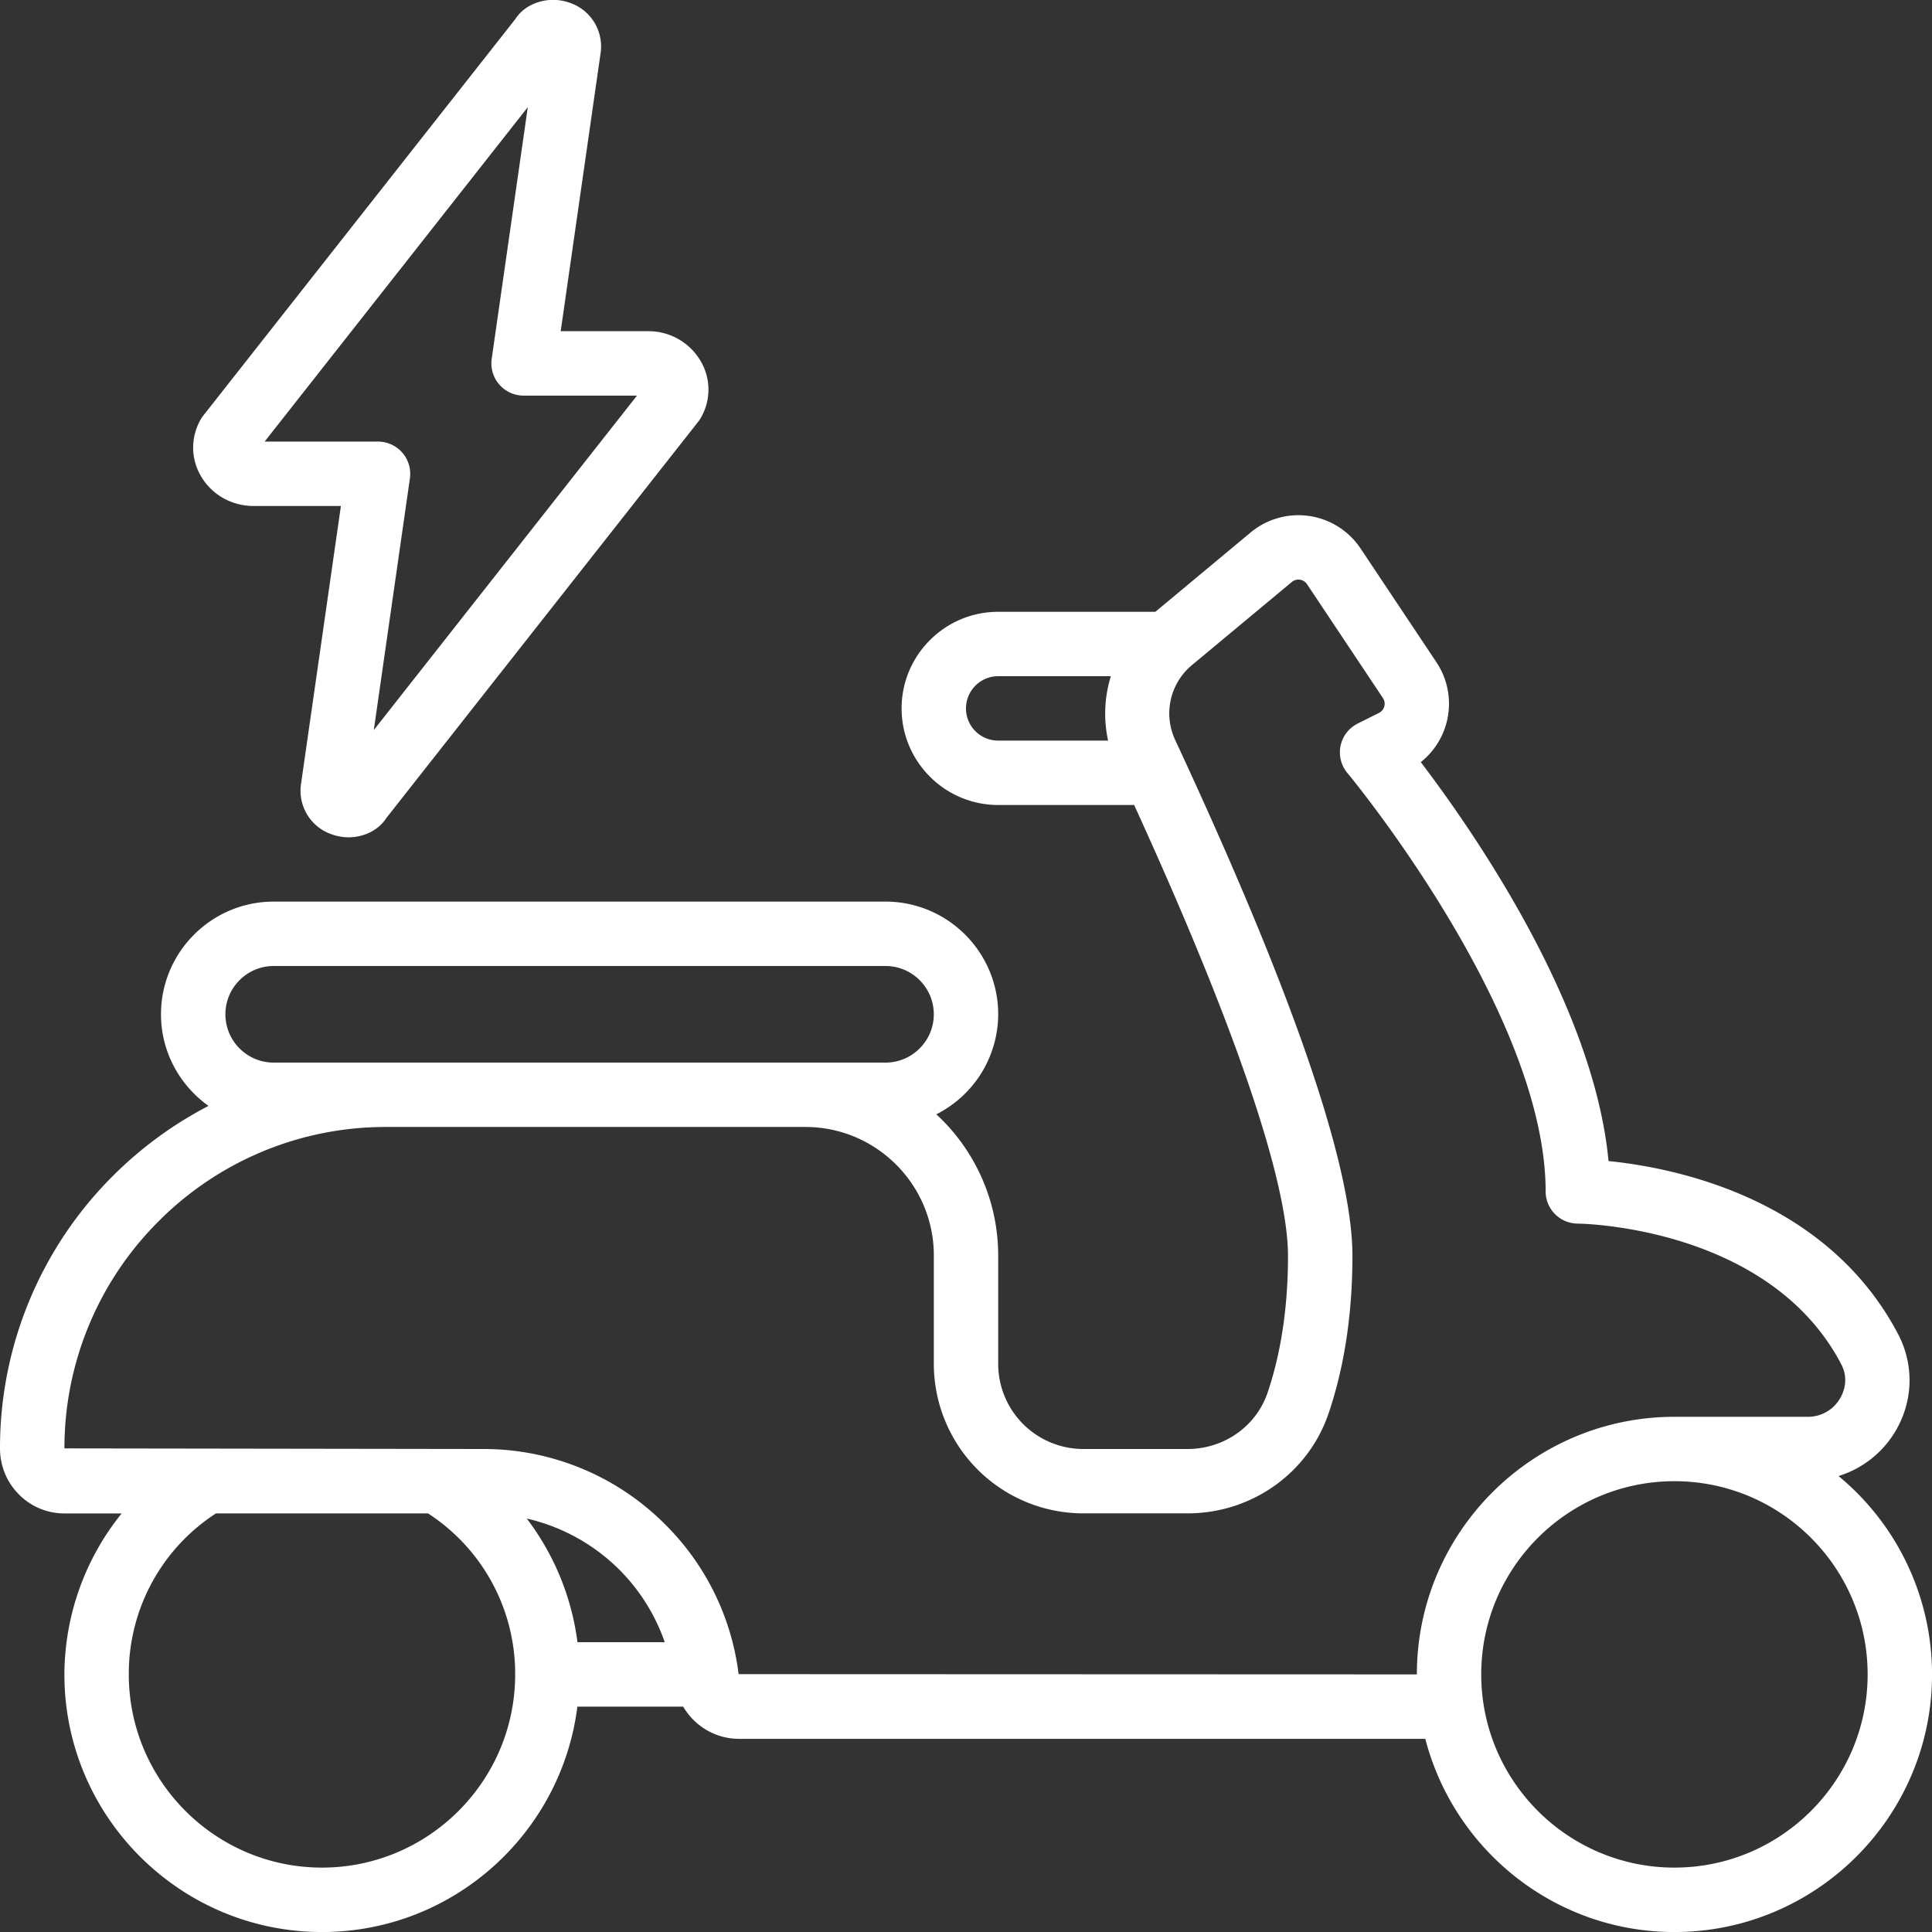 <svg xml:space="preserve" style="enable-background:new 0 0 512 512" viewBox="0 0 60 60" y="0" x="0" height="512" width="512" xmlns:xlink="http://www.w3.org/1999/xlink" version="1.1" xmlns="http://www.w3.org/2000/svg"><rect x="0" y="0" width="60" height="60" fill="#333333" stroke="none"/><g><path data-original="#000000" opacity="1" fill="#ffffff" d="M10.284 25.905c.179.066.362.098.541.098.485 0 .938-.228 1.174-.6l9.715-12.345a1.744 1.744 0 0 0 .069-1.804 1.879 1.879 0 0 0-1.659-.969h-2.711l1.242-8.657a1.43 1.43 0 0 0-.939-1.534c-.663-.246-1.392-.007-1.715.502L6.286 12.941a1.744 1.744 0 0 0-.069 1.804c.325.598.961.969 1.659.969h2.711l-1.242 8.657a1.43 1.43 0 0 0 .939 1.534zM8.218 13.714l8.173-10.386-1.121 7.816a1.001 1.001 0 0 0 .99 1.142h3.522l-8.173 10.386 1.121-7.816a1.001 1.001 0 0 0-.99-1.142zM57.097 45.84a3.132 3.132 0 0 0 1.748-1.36c.568-.935.61-2.066.11-3.033-2.226-4.252-6.964-5.185-9.001-5.389-.453-4.852-4.197-10.243-5.83-12.389a2.32 2.32 0 0 0 .486-3.102l-2.356-3.533a2.32 2.32 0 0 0-3.414-.498L35.88 19H31c-1.654 0-3 1.346-3 3s1.346 3 3 3h4.222C39.146 33.588 40 37.358 40 39c0 1.576-.213 3.005-.633 4.247C39.013 44.296 38.013 45 36.88 45h-3.24A2.644 2.644 0 0 1 31 42.36v-3.37a5.968 5.968 0 0 0-1.922-4.384A3.49 3.49 0 0 0 31 31.5c0-1.93-1.57-3.5-3.5-3.5h-19C6.57 28 5 29.57 5 31.5c0 1.174.586 2.21 1.476 2.845a12.024 12.024 0 0 0-2.964 2.168A11.925 11.925 0 0 0 0 44.978c0 .544.209 1.055.592 1.438.376.377.877.585 1.408.585h1.778a8.01 8.01 0 0 0-1.778 5c0 4.411 3.589 8 8 8 4.072 0 7.436-3.06 7.931-7h3.286c.352.6.999 1 1.732 1h21.315c.892 3.445 4.017 6 7.737 6 4.411 0 8-3.589 8-8a7.984 7.984 0 0 0-2.903-6.16zM30 22a1 1 0 0 1 1-1h3.499a3.917 3.917 0 0 0-.086 2h-3.414a1 1 0 0 1-1-1zM8.5 33c-.827 0-1.5-.673-1.5-1.5S7.673 30 8.5 30h19c.827 0 1.5.673 1.5 1.5s-.673 1.5-1.5 1.5zM10 58c-3.309 0-6-2.691-6-6a5.93 5.93 0 0 1 2.707-5h6.585a5.93 5.93 0 0 1 2.707 5c0 3.309-2.691 6-6 6zm6.359-10.84a5.957 5.957 0 0 1 2.884 1.597A5.939 5.939 0 0 1 20.644 51h-2.71a8.039 8.039 0 0 0-1.575-3.84zm6.579 4.831a7.912 7.912 0 0 0-2.28-4.648A7.951 7.951 0 0 0 15.001 45l-13-.019a9.94 9.94 0 0 1 2.927-7.055 9.937 9.937 0 0 1 7.073-2.927h13.01c2.2 0 3.99 1.79 3.99 3.99v3.37a4.645 4.645 0 0 0 4.64 4.64h3.24c1.992 0 3.753-1.251 4.382-3.112.49-1.449.738-3.094.738-4.888 0-2.789-1.852-8.178-5.506-16.021a1.95 1.95 0 0 1 .525-2.325l3.1-2.58a.32.32 0 0 1 .469.067l2.358 3.537a.318.318 0 0 1-.124.464l-.659.33a1 1 0 0 0-.319 1.536c.062.073 6.156 7.431 6.156 12.993 0 .551.447.998.998 1 .06 0 5.935.072 8.184 4.37.252.485.053.909-.044 1.069a1.151 1.151 0 0 1-.987.561h-4.15c-4.411 0-8 3.589-8 8l-21.063-.008zM52.001 58c-3.309 0-6-2.691-6-6s2.691-6 6-6 6 2.691 6 6-2.691 6-6 6z"></path></g></svg>